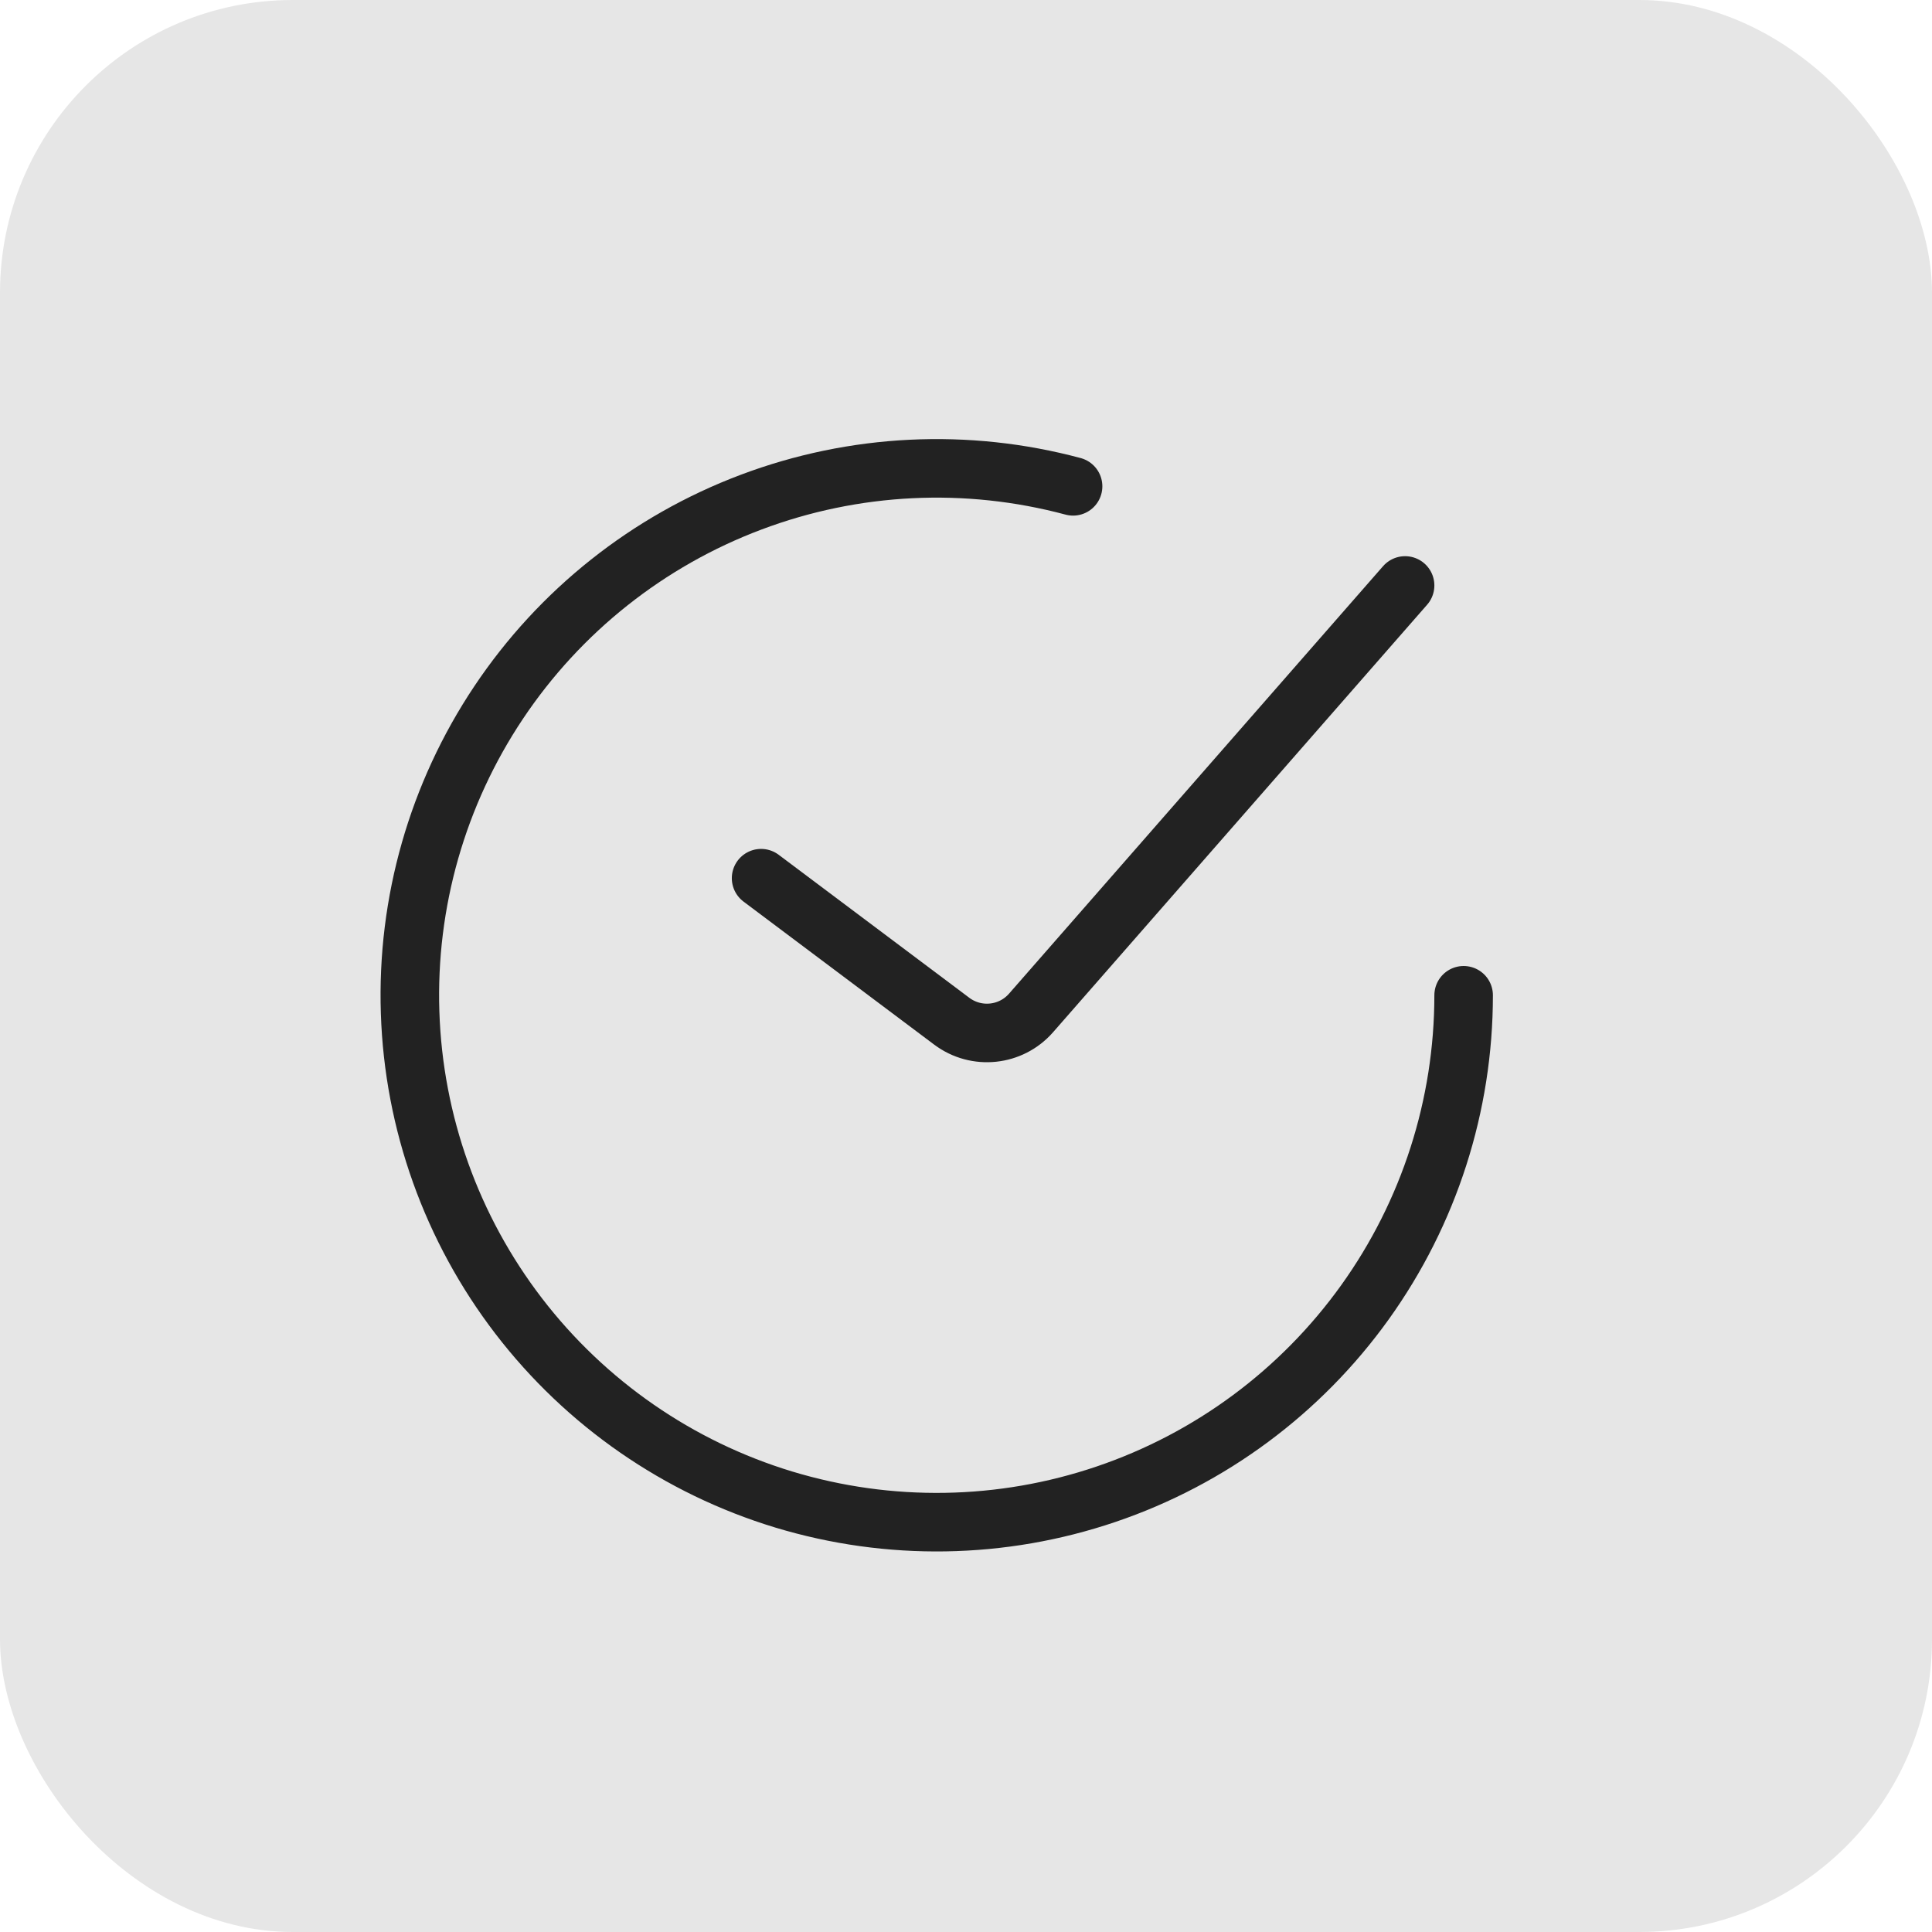 <svg xmlns="http://www.w3.org/2000/svg" width="33" height="33" viewBox="0 0 33 33" fill="none"><rect width="33" height="33" rx="5" fill="#E6E6E6"></rect><path d="M13 15L16.258 17.444C16.677 17.757 17.266 17.696 17.611 17.302L24 10" stroke="#222222" stroke-linecap="round"></path><path d="M25 17C25 18.881 24.411 20.714 23.316 22.242C22.22 23.771 20.674 24.918 18.893 25.522C17.112 26.127 15.187 26.158 13.387 25.613C11.588 25.067 10.005 23.971 8.86 22.479C7.715 20.987 7.066 19.174 7.005 17.294C6.943 15.415 7.472 13.563 8.517 12C9.562 10.436 11.07 9.239 12.83 8.577C14.59 7.914 16.513 7.82 18.329 8.307" stroke="#222222" stroke-linecap="round"></path></svg>